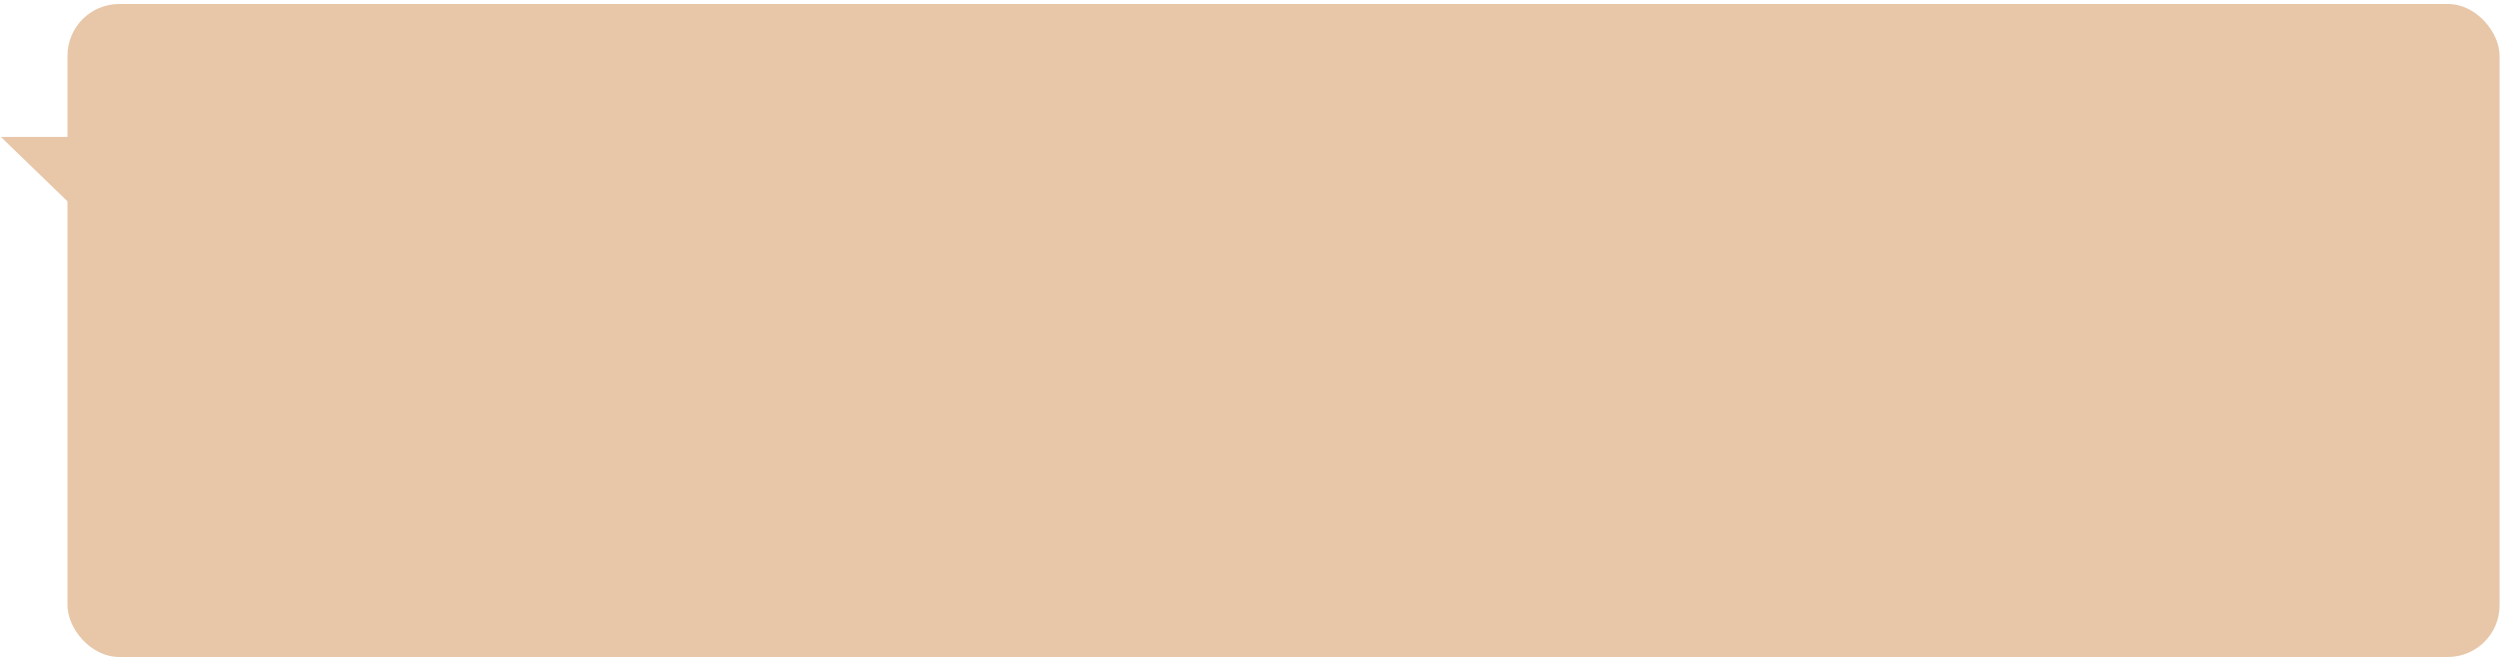 <?xml version="1.0" encoding="UTF-8"?> <svg xmlns="http://www.w3.org/2000/svg" width="387" height="102" viewBox="0 0 387 102" fill="none"><rect x="10.449" y="0.62" width="376.485" height="101.081" rx="8" fill="#E7C7A8"></rect><path d="M16.497 21.194H0.131L14.159 34.754L16.497 21.194Z" fill="#E7C7A8"></path></svg> 